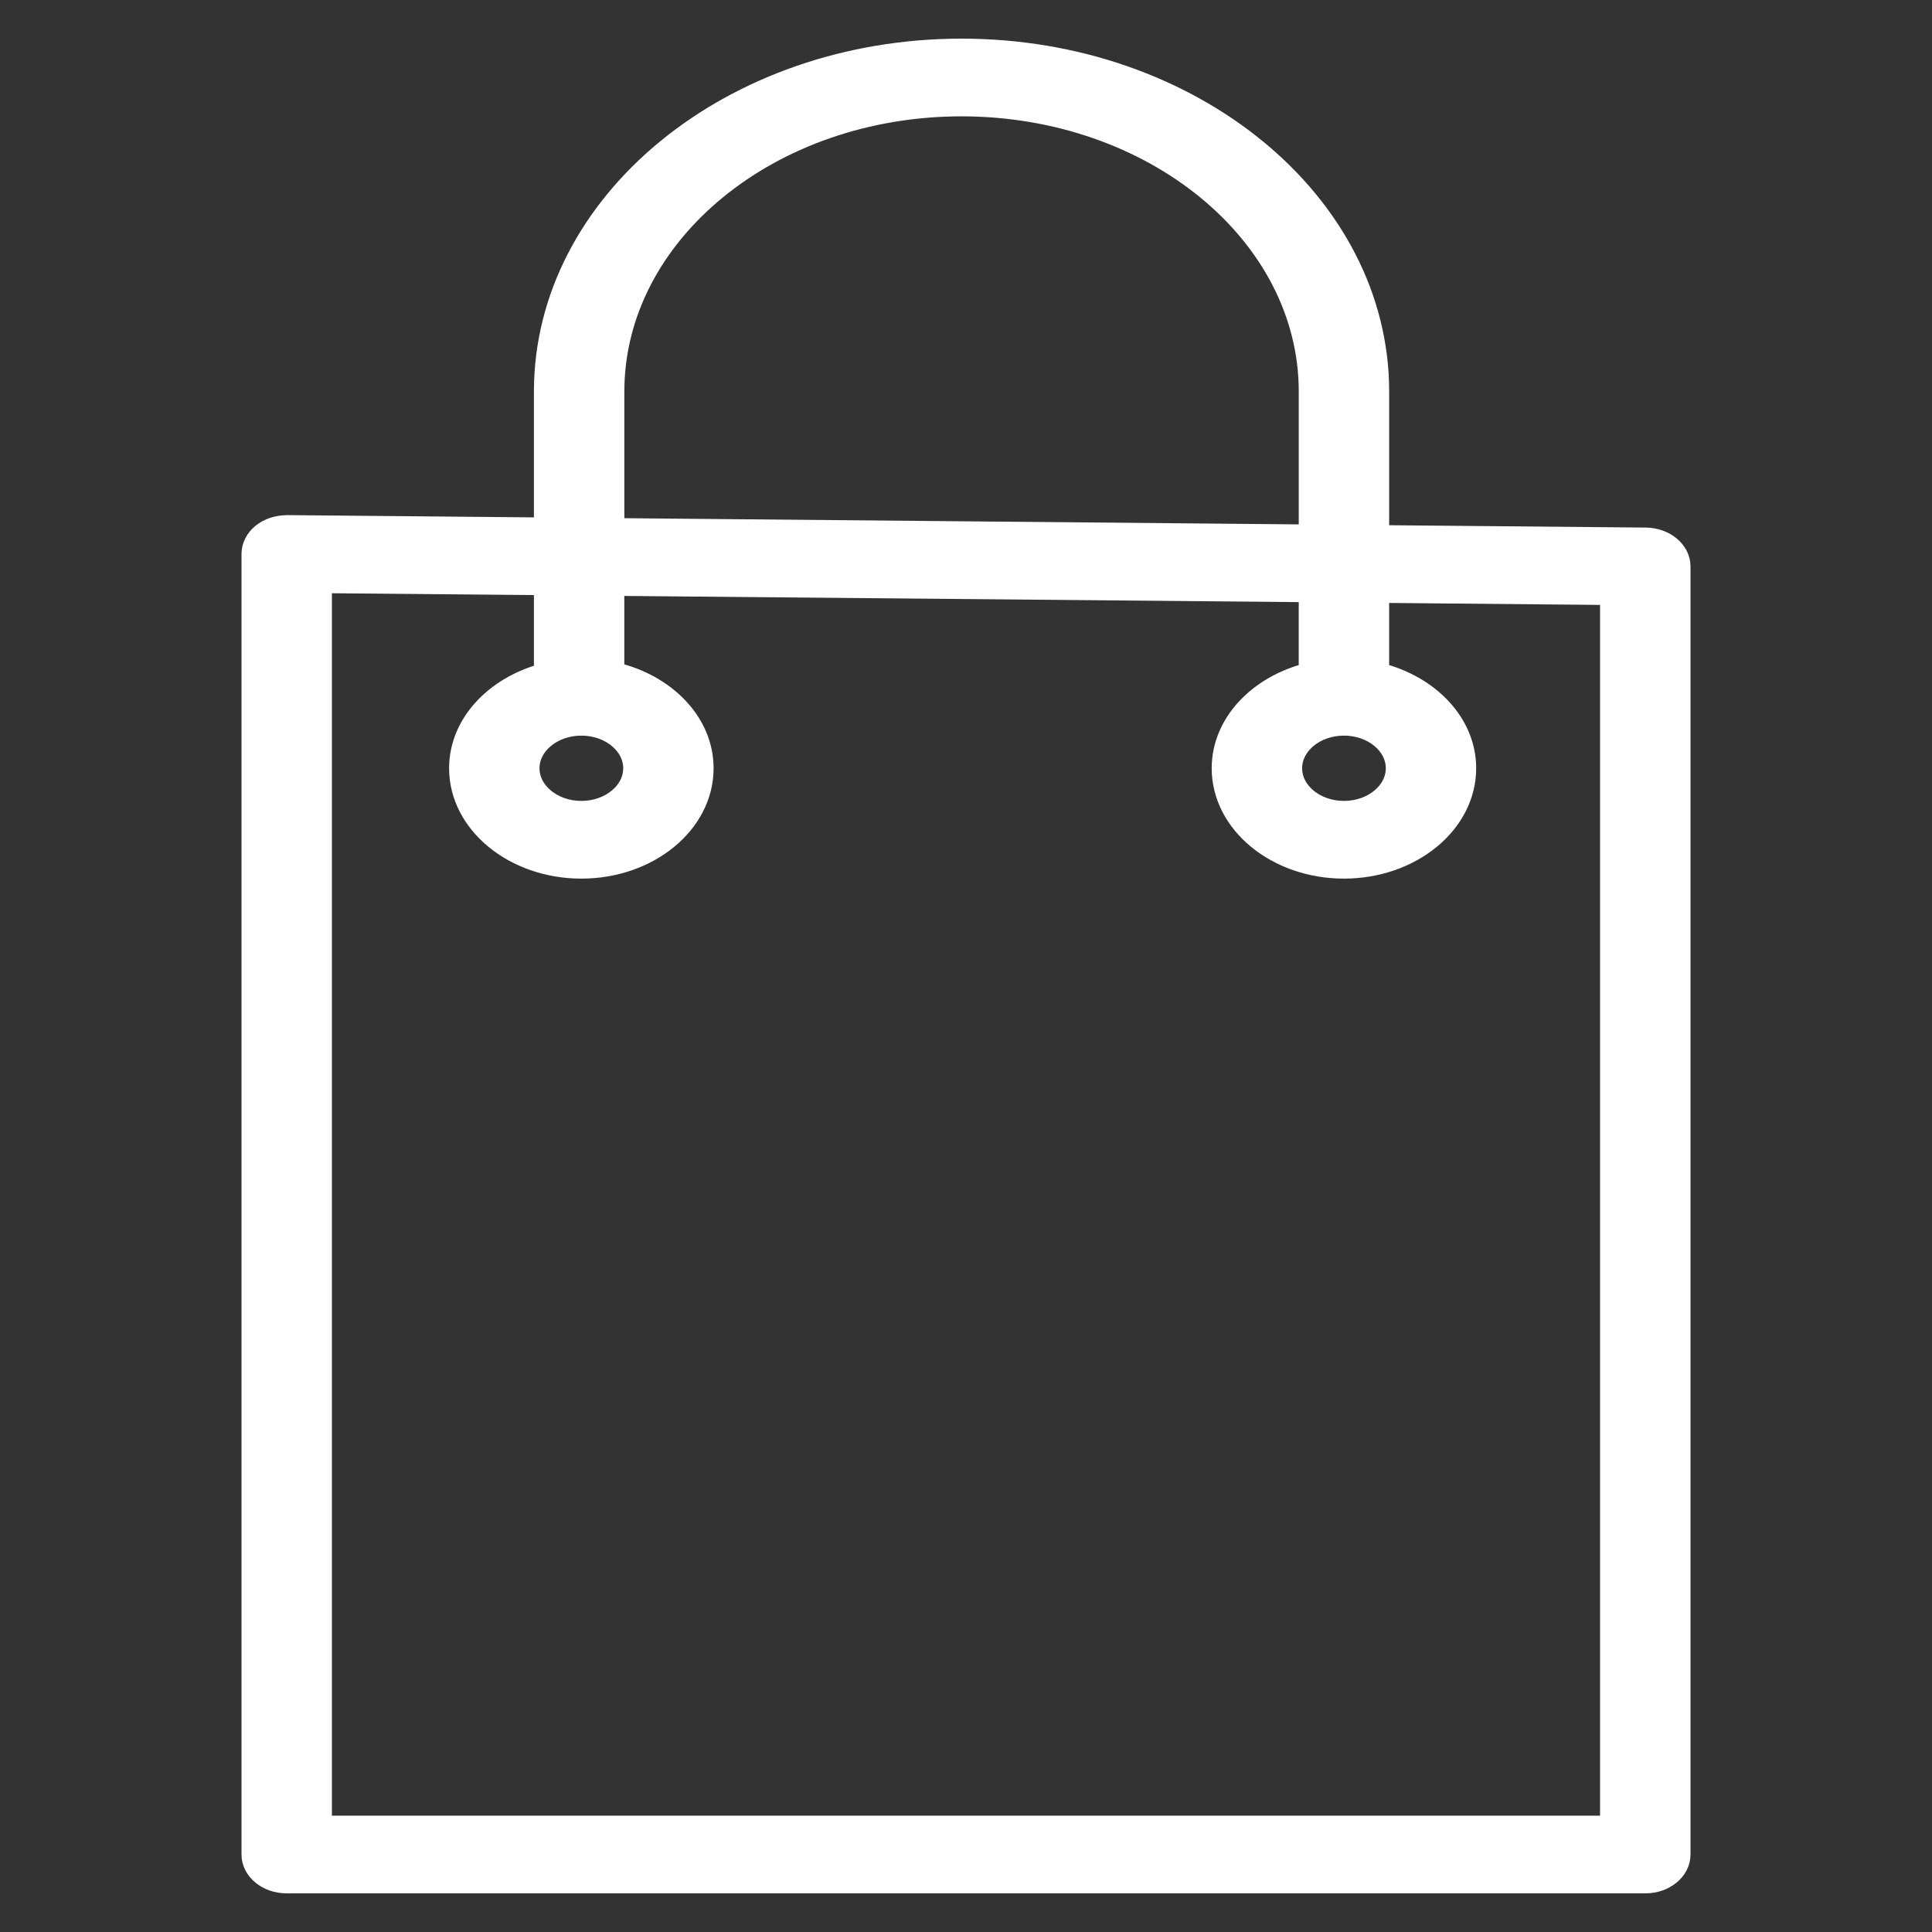 <?xml version="1.0" encoding="UTF-8"?> <svg xmlns="http://www.w3.org/2000/svg" viewBox="0 0 100.00 100.00"><rect x="0" y="0" width="100.00" height="100.00" fill="#333333" stroke="none"/><path fill="#ffffff" stroke="#ffffff" fill-opacity="1" stroke-width="1" stroke-opacity="1" alignment-baseline="baseline" baseline-shift="baseline" color="rgb(51, 51, 51)" fill-rule="evenodd" id="tSvg670c36ad19" title="Path 2" d="M85.178 27.807C80.587 27.765 75.995 27.723 71.403 27.681C71.403 25.21 71.403 22.738 71.403 20.267C71.403 10.47 61.697 2.5 49.768 2.5C37.84 2.5 28.136 10.471 28.136 20.267C28.136 22.606 28.136 24.945 28.136 27.284C23.71 27.244 19.285 27.203 14.86 27.162C14.357 27.171 13.894 27.315 13.546 27.599C13.197 27.883 13 28.27 13 28.673C13 51.112 13 73.55 13 95.989C13 96.823 13.824 97.5 14.84 97.5C38.28 97.5 61.72 97.5 85.16 97.5C86.176 97.5 87 96.823 87 95.989C87 73.766 87 51.542 87 29.319C86.999 28.491 86.187 27.817 85.178 27.807ZM31.816 20.267C31.816 12.137 39.869 5.522 49.768 5.522C59.668 5.522 67.723 12.137 67.723 20.267C67.723 22.727 67.723 25.187 67.723 27.647C55.754 27.537 43.785 27.427 31.816 27.317C31.816 24.967 31.816 22.617 31.816 20.267ZM83.319 94.478C61.105 94.478 38.892 94.478 16.679 94.478C16.679 73.052 16.679 51.627 16.679 30.202C20.498 30.237 24.317 30.271 28.136 30.306C28.136 31.815 28.136 33.324 28.136 34.833C25.598 35.515 23.745 37.455 23.745 39.765C23.745 42.64 26.593 44.977 30.091 44.977C33.589 44.977 36.436 42.639 36.436 39.765C36.436 37.386 34.473 35.395 31.814 34.773C31.814 33.296 31.814 31.818 31.814 30.341C43.784 30.451 55.753 30.56 67.722 30.67C67.722 32.048 67.722 33.426 67.722 34.804C65.124 35.456 63.217 37.421 63.217 39.765C63.217 42.64 66.064 44.977 69.562 44.977C73.06 44.977 75.907 42.639 75.907 39.765C75.907 37.421 74 35.456 71.402 34.804C71.402 33.437 71.402 32.071 71.402 30.704C75.374 30.741 79.346 30.778 83.318 30.814C83.318 52.035 83.318 73.257 83.318 94.478C83.318 94.478 83.318 94.478 83.319 94.478ZM30.091 37.576C31.561 37.576 32.757 38.558 32.757 39.765C32.757 40.972 31.561 41.955 30.091 41.955C28.622 41.955 27.425 40.972 27.425 39.765C27.425 38.558 28.622 37.576 30.091 37.576ZM69.563 37.576C71.033 37.576 72.229 38.558 72.229 39.765C72.229 40.972 71.033 41.955 69.563 41.955C68.094 41.955 66.898 40.972 66.898 39.765C66.898 38.558 68.094 37.576 69.563 37.576Z" style=""></path></svg> 